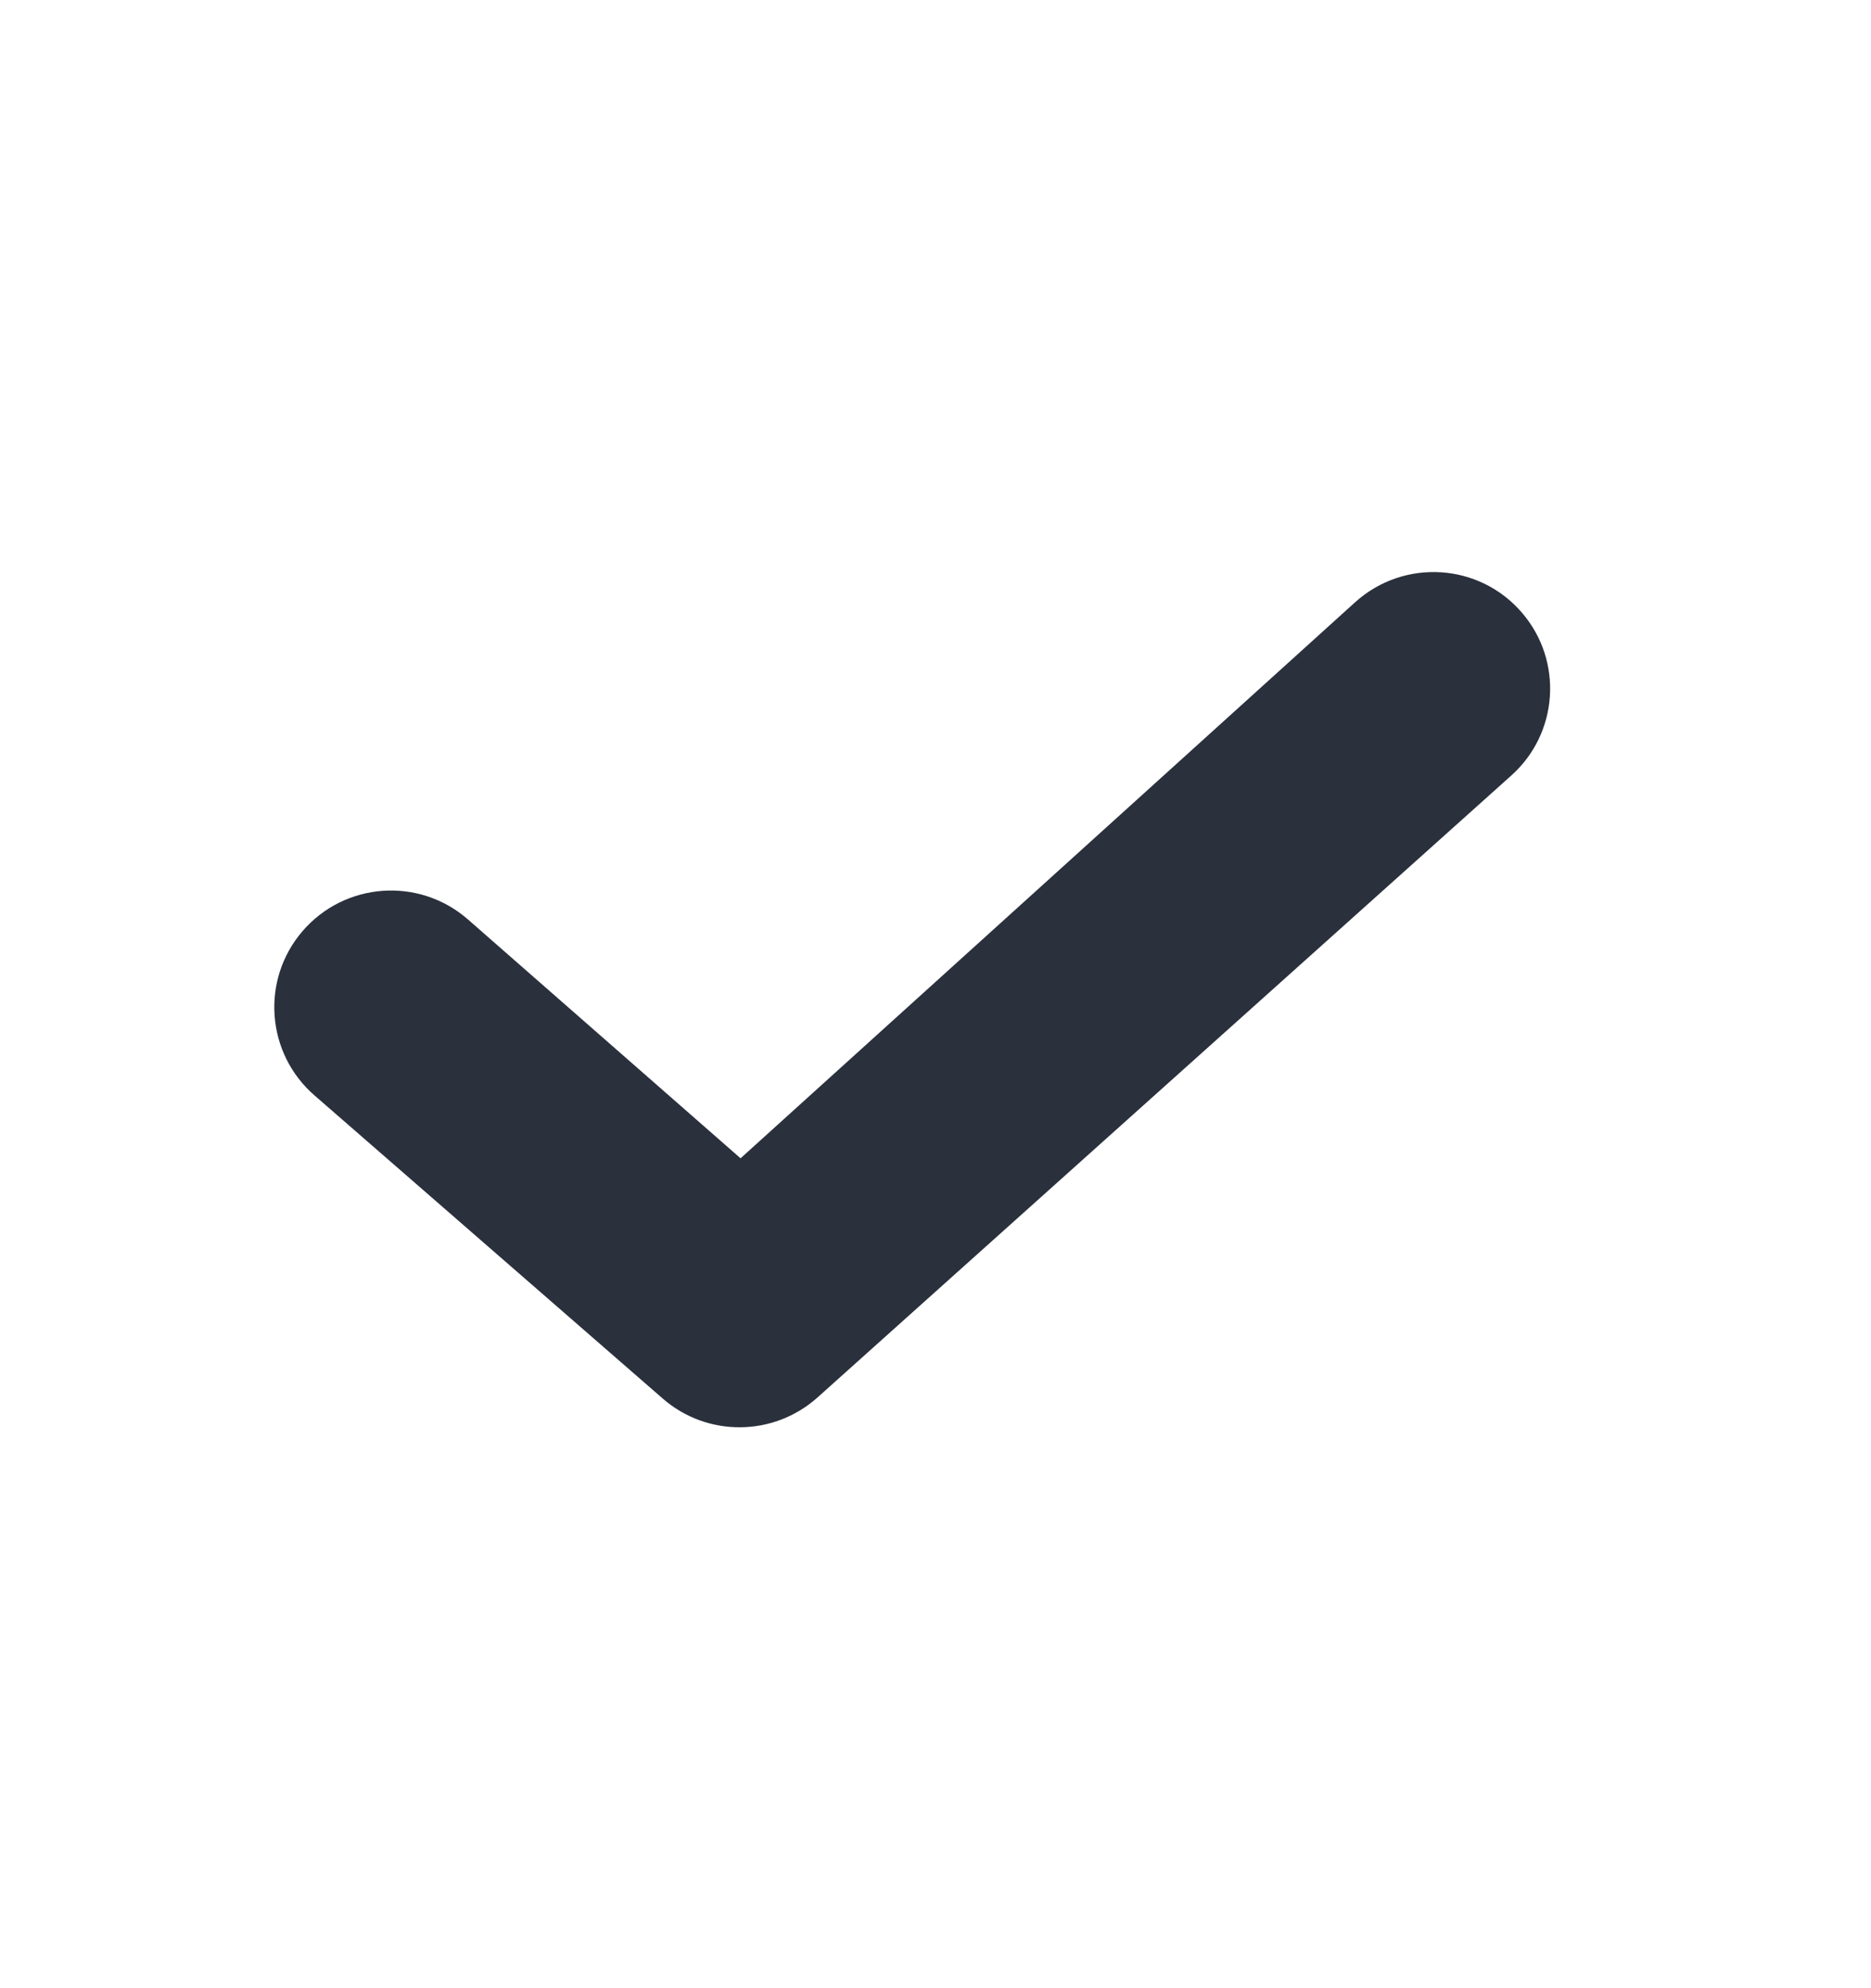 <svg width="16" height="17" viewBox="0 0 16 17" fill="none" xmlns="http://www.w3.org/2000/svg">
<path fill-rule="evenodd" clip-rule="evenodd" d="M13.016 5.24C13.369 5.651 13.328 6.27 12.924 6.631L6.991 11.949C6.615 12.285 6.048 12.29 5.667 11.958L2.689 9.366C2.275 9.006 2.229 8.379 2.586 7.963C2.948 7.541 3.584 7.496 4.002 7.862L6.333 9.904L11.589 5.149C12.006 4.773 12.651 4.813 13.016 5.24Z" fill="#2A303C"/>
</svg>
